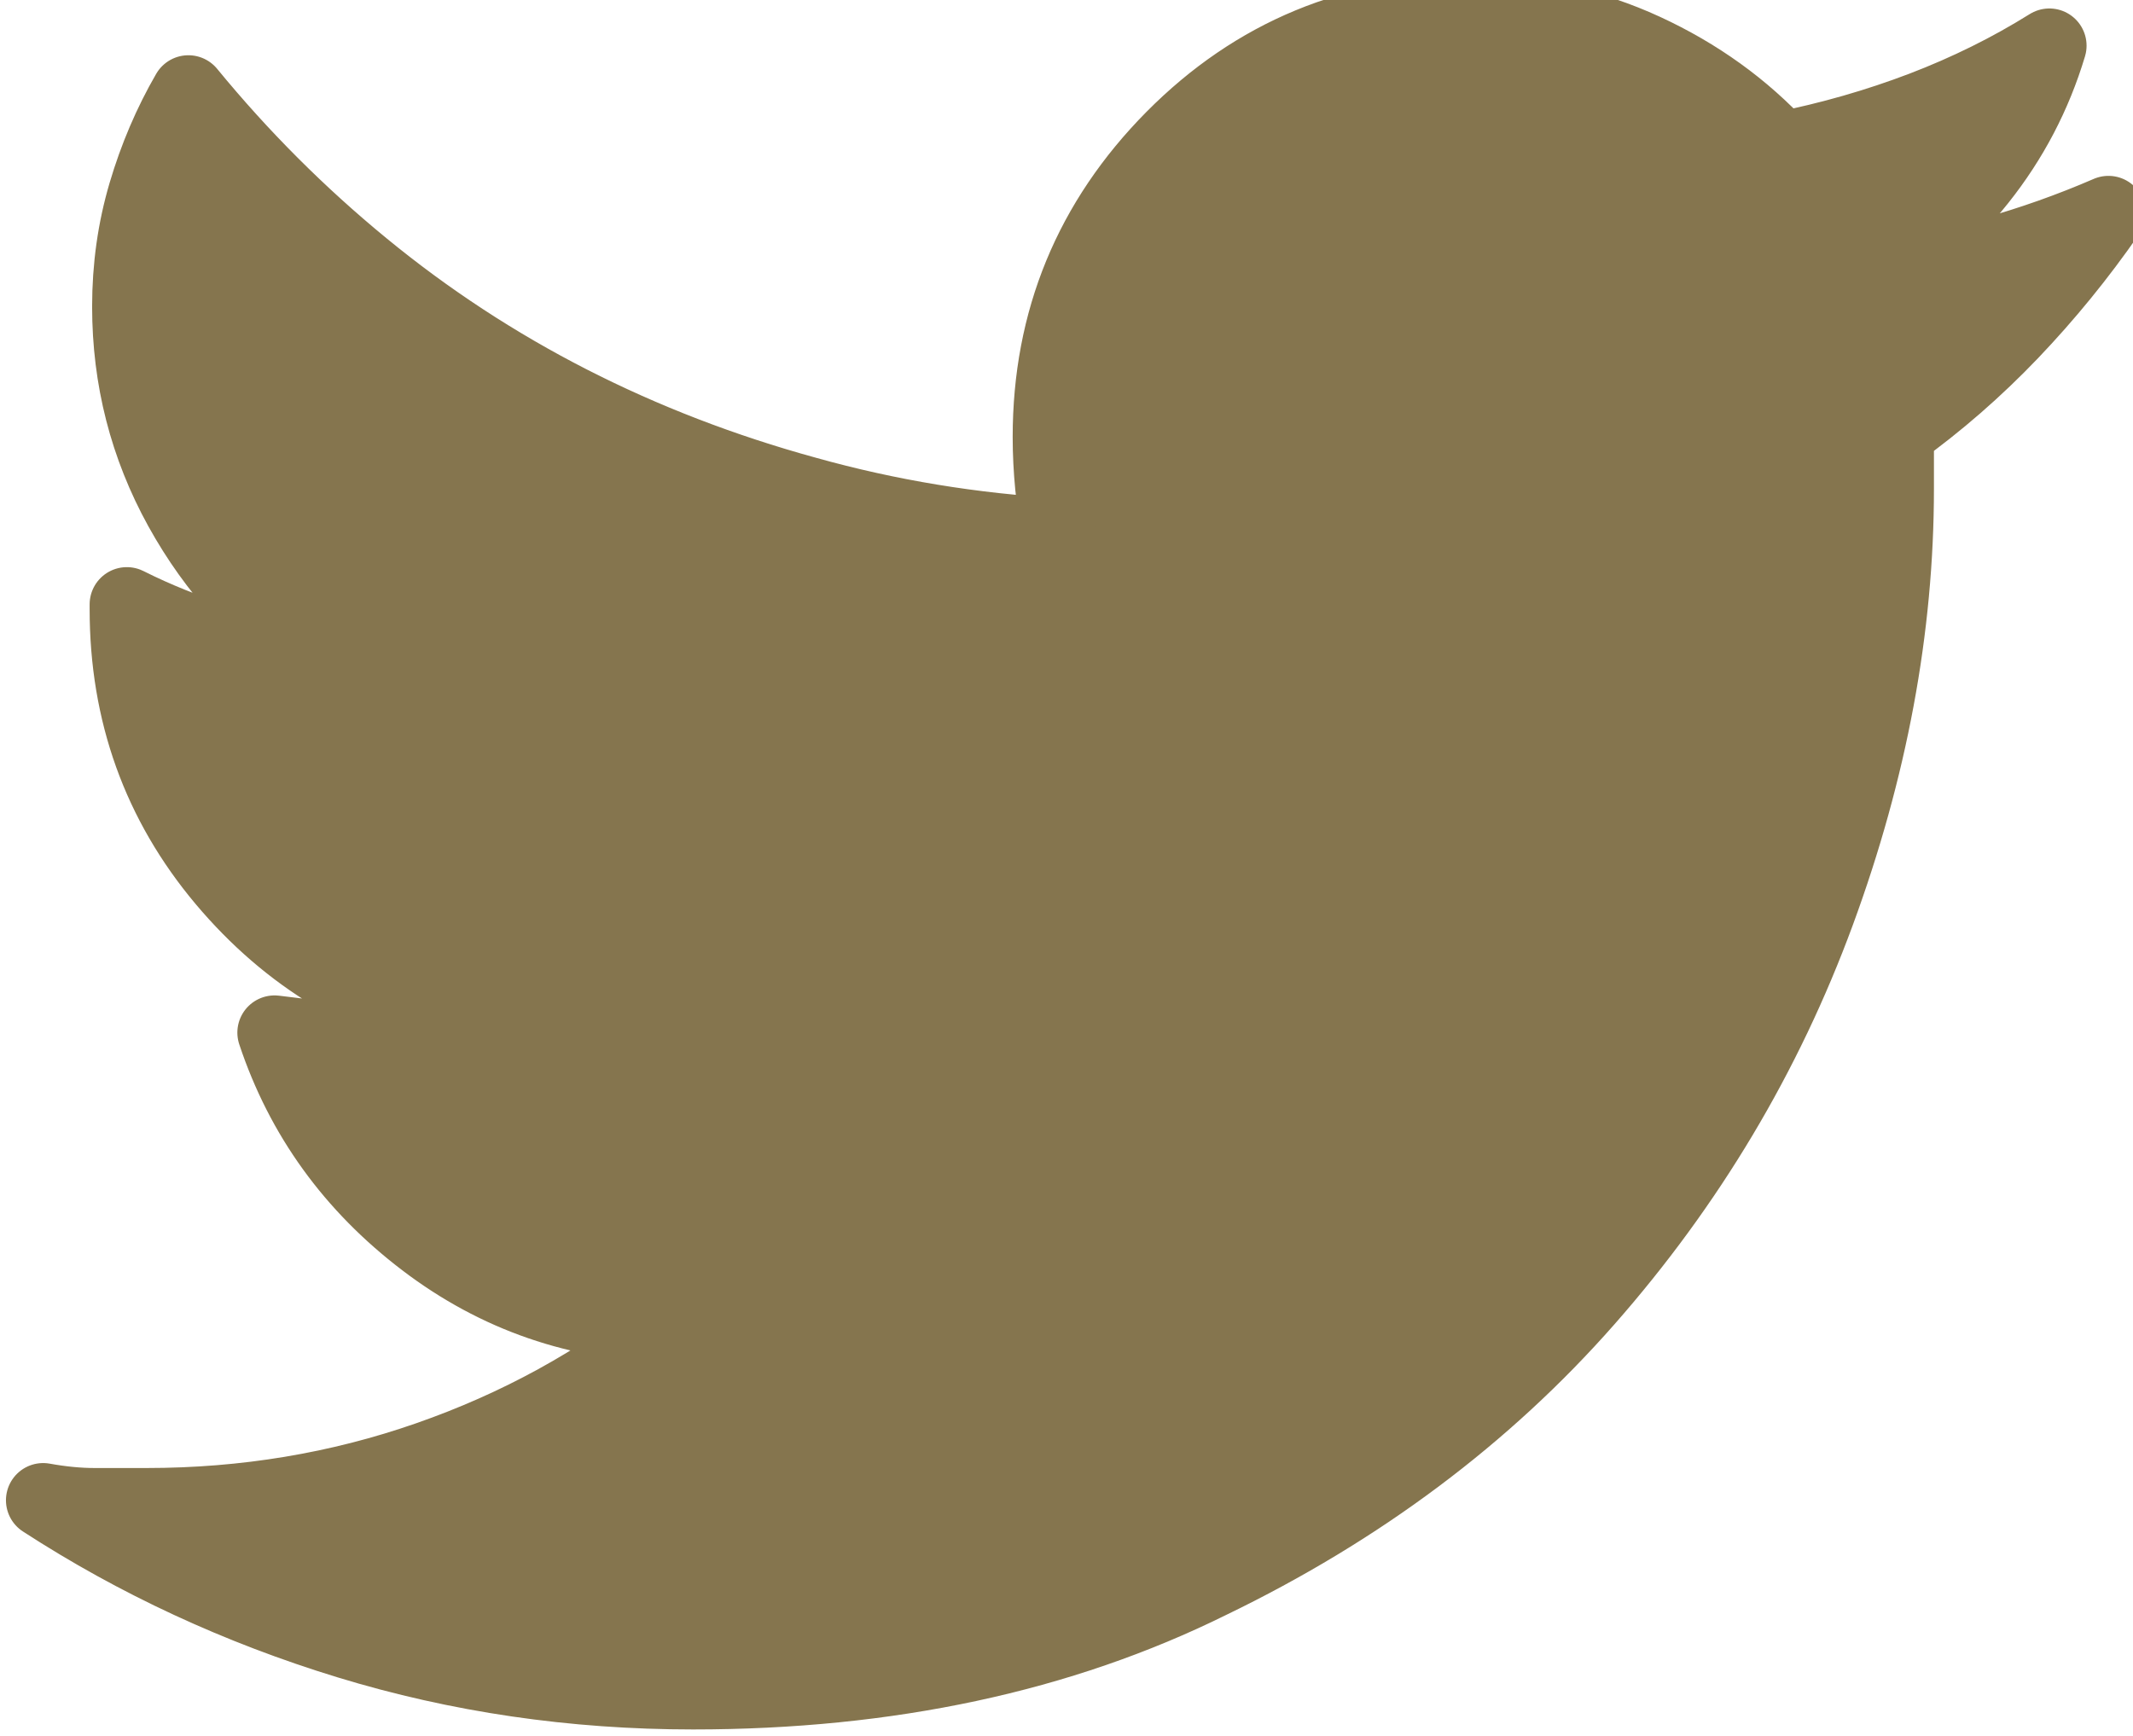 <svg xmlns="http://www.w3.org/2000/svg" width="43" height="35" viewBox="0 0 43 35">
    <g fill="none" fill-rule="evenodd" stroke-linejoin="round">
         <g stroke="#85754e" stroke-width="1.5">
            <g fill="#85754e">
                <path d="M37.367 8.436v1.141c0 2.812-.53 5.658-1.588 8.536-1.059 2.878-2.614 5.483-4.665 7.816-2.05 2.332-4.582 4.226-7.592 5.681-3.01 1.49-6.484 2.234-10.421 2.234-2.415 0-4.731-.34-6.948-1.018-2.216-.678-4.267-1.629-6.153-2.853.364.066.711.1 1.042.1h1.042c1.985 0 3.88-.315 5.682-.944 1.803-.628 3.432-1.522 4.888-2.68-1.853-.032-3.507-.603-4.962-1.711-1.456-1.109-2.465-2.506-3.027-4.194.264.033.537.067.818.1.282.033.555.05.82.05.396 0 .777-.034 1.14-.1l1.092-.199c-1.952-.397-3.58-1.372-4.888-2.927-1.306-1.555-1.96-3.375-1.96-5.459v-.1c.596.299 1.216.547 1.861.745.645.199 1.315.314 2.01.347-1.158-.76-2.084-1.77-2.78-3.027-.694-1.257-1.041-2.613-1.041-4.069 0-.794.107-1.555.322-2.282.215-.728.505-1.406.869-2.035C3.986 2.878 5.16 4.053 6.45 5.111c1.29 1.059 2.68 1.969 4.169 2.73 1.488.76 3.076 1.373 4.763 1.836 1.655.463 3.358.744 5.112.843-.066-.33-.116-.661-.15-.992-.032-.331-.049-.662-.049-.993 0-2.349.827-4.358 2.481-6.029C24.432.836 26.45 0 28.832 0c1.224 0 2.373.248 3.448.744 1.076.497 1.994 1.158 2.755 1.985.992-.198 1.943-.471 2.853-.818.91-.348 1.762-.77 2.556-1.266-.298.993-.77 1.894-1.415 2.705-.645.81-1.414 1.48-2.307 2.01.86-.1 1.704-.265 2.53-.497.828-.231 1.622-.513 2.383-.843-.596.86-1.25 1.662-1.96 2.406-.712.745-1.481 1.415-2.308 2.01z" transform="translate(-1097 -2730) translate(0 2240) translate(1097.87 490.276)"/>
            </g>
        </g>
    </g>
</svg>
